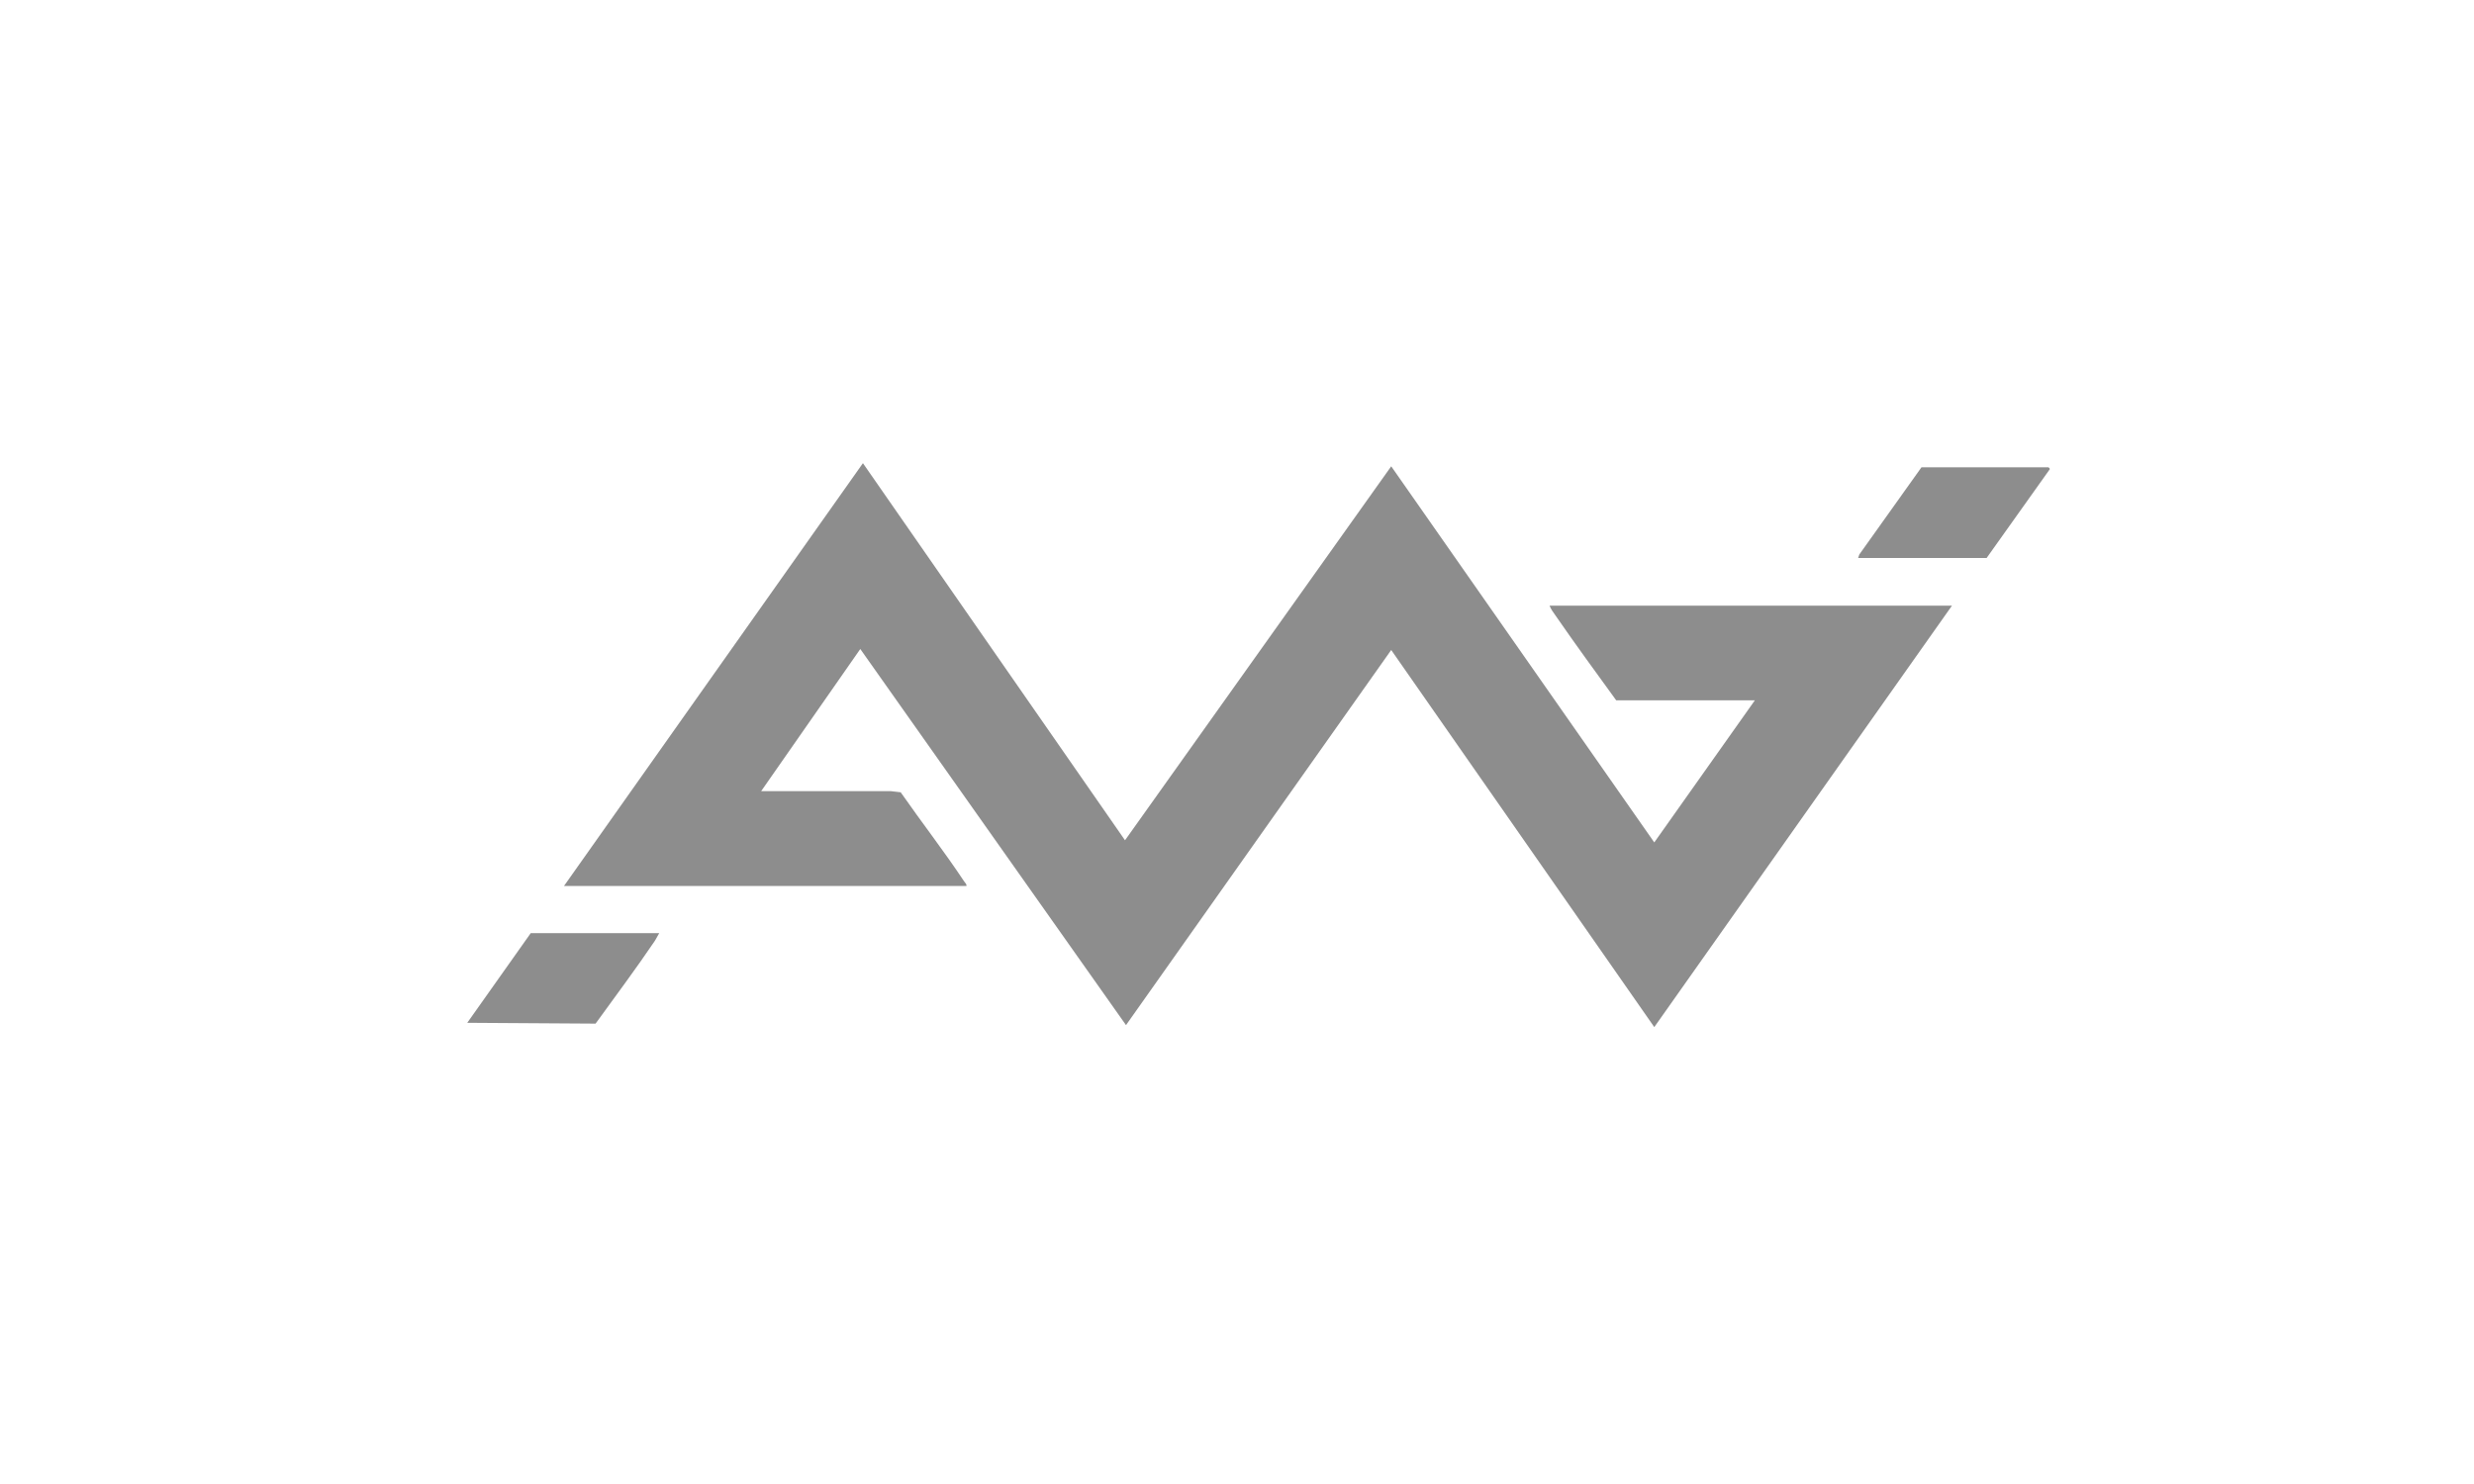 <?xml version="1.0" encoding="UTF-8"?><svg id="Ebene_2" xmlns="http://www.w3.org/2000/svg" viewBox="0 0 150 90"><defs><style>.cls-1{fill:#8d8d8d;}</style></defs><g id="Ebene_1-2"><path class="cls-1" d="M34.21,53.71l18.11-25.62,15.89,22.87,16.14-22.68,15.95,22.81,6.1-8.62h-8.41c-1.23-1.69-2.46-3.38-3.65-5.1-.14-.2-.31-.42-.39-.64h24.4l-18.05,25.56-15.95-22.87-16.08,22.75-16.11-22.81-6.01,8.62h7.85s.61.07.61.07c1.26,1.81,2.63,3.57,3.85,5.41.06.09.15.15.14.27h-24.4Z"/><path class="cls-1" d="M112.66,33.84l.07-.21,3.77-5.29h7.7s.12.09.07.13l-3.82,5.37h-7.79Z"/><path class="cls-1" d="M39.97,56.59s-.22.39-.26.46c-1.15,1.7-2.4,3.37-3.6,5.03l-7.78-.05,3.85-5.44h7.79Z"/></g></svg>
